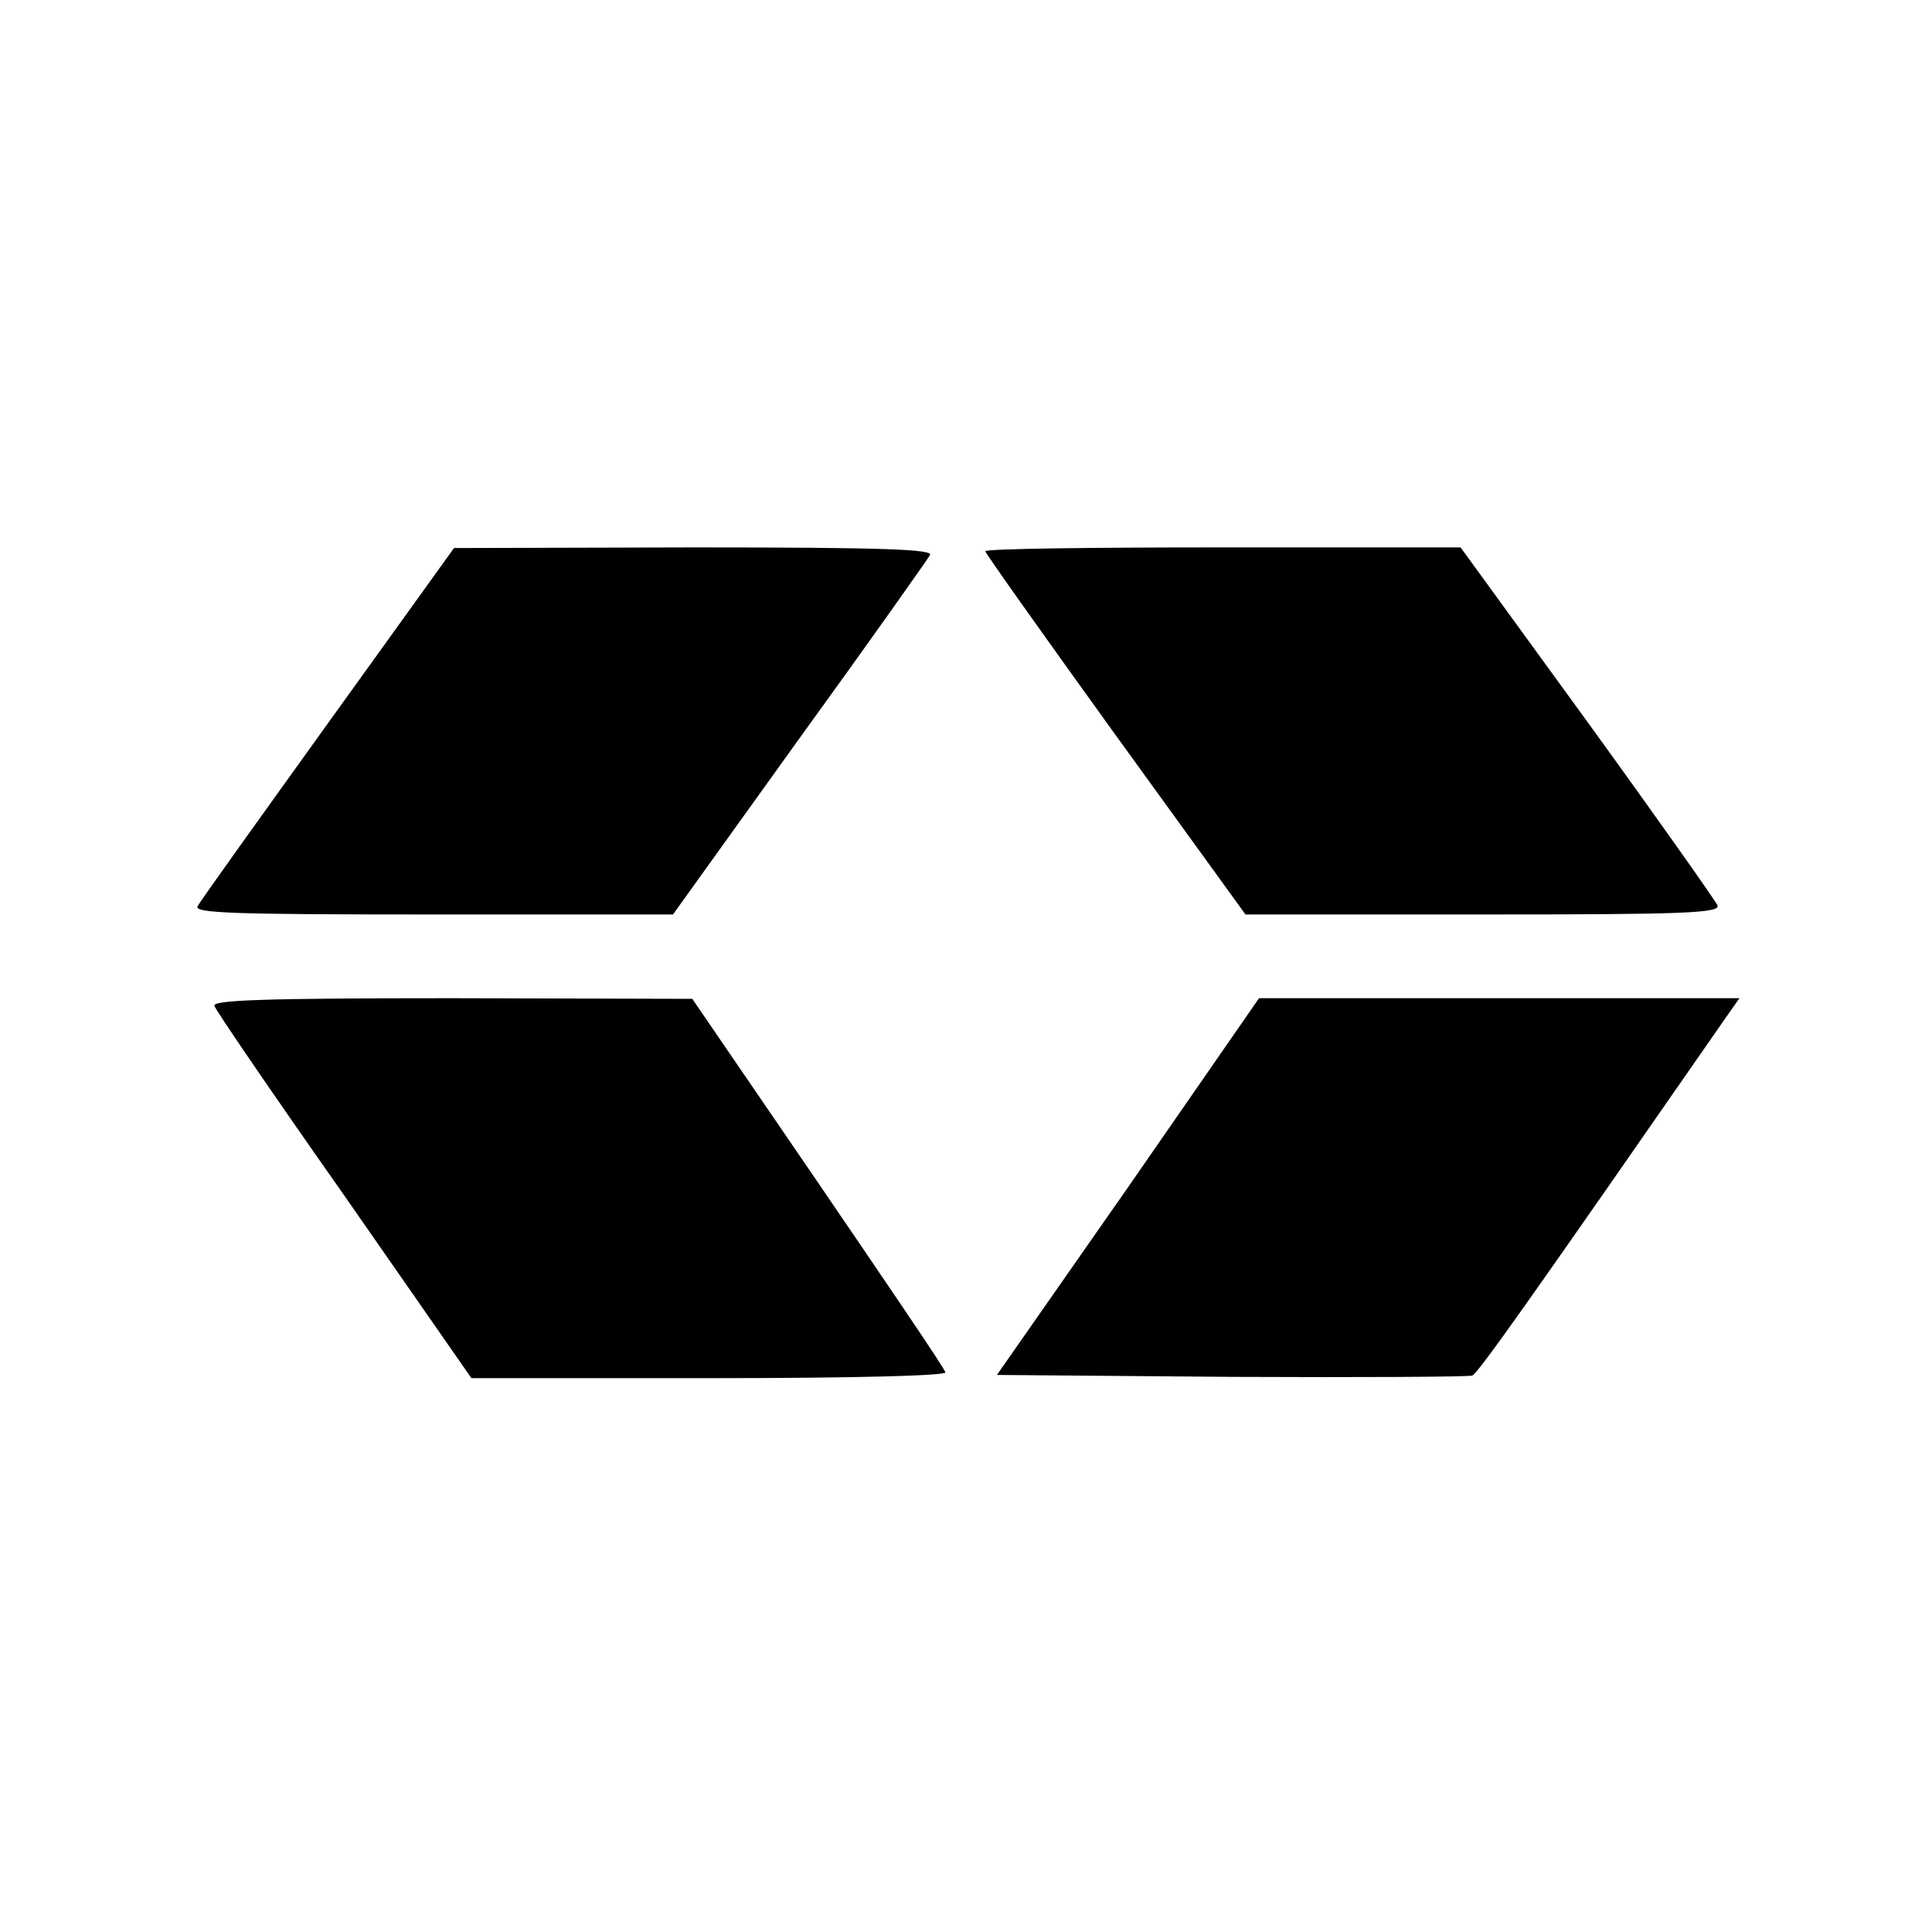 <?xml version="1.0" standalone="no"?>
<!DOCTYPE svg PUBLIC "-//W3C//DTD SVG 20010904//EN"
 "http://www.w3.org/TR/2001/REC-SVG-20010904/DTD/svg10.dtd">
<svg version="1.0" xmlns="http://www.w3.org/2000/svg"
 width="300pt" height="300pt" viewBox="0 0 300 300"
 preserveAspectRatio="xMidYMid meet">
<g transform="translate(0,300) scale(0.1,-0.1)"
fill="#000000" stroke="none">
<path d="M510 1878 c-107 -149 -199 -277 -203 -285 -7 -11 55 -13 365 -13
l373 0 196 273 c108 149 199 278 203 285 6 9 -70 12 -366 12 l-373 -1 -195
-271z"/>
<path d="M1530 2144 c0 -3 91 -131 202 -285 l202 -279 369 0 c309 0 368 2 364
14 -3 7 -94 136 -202 285 l-197 271 -369 0 c-203 0 -369 -2 -369 -6z"/>
<path d="M333 1438 c2 -7 93 -140 202 -295 l197 -283 370 0 c229 0 368 4 366
9 -1 6 -91 138 -198 295 l-195 285 -374 1 c-294 0 -372 -3 -368 -12z"/>
<path d="M1752 1157 l-204 -292 364 -3 c199 -1 368 0 374 2 9 3 96 127 396
559 l19 27 -373 0 -373 0 -203 -293z"/>
</g>
</svg>
